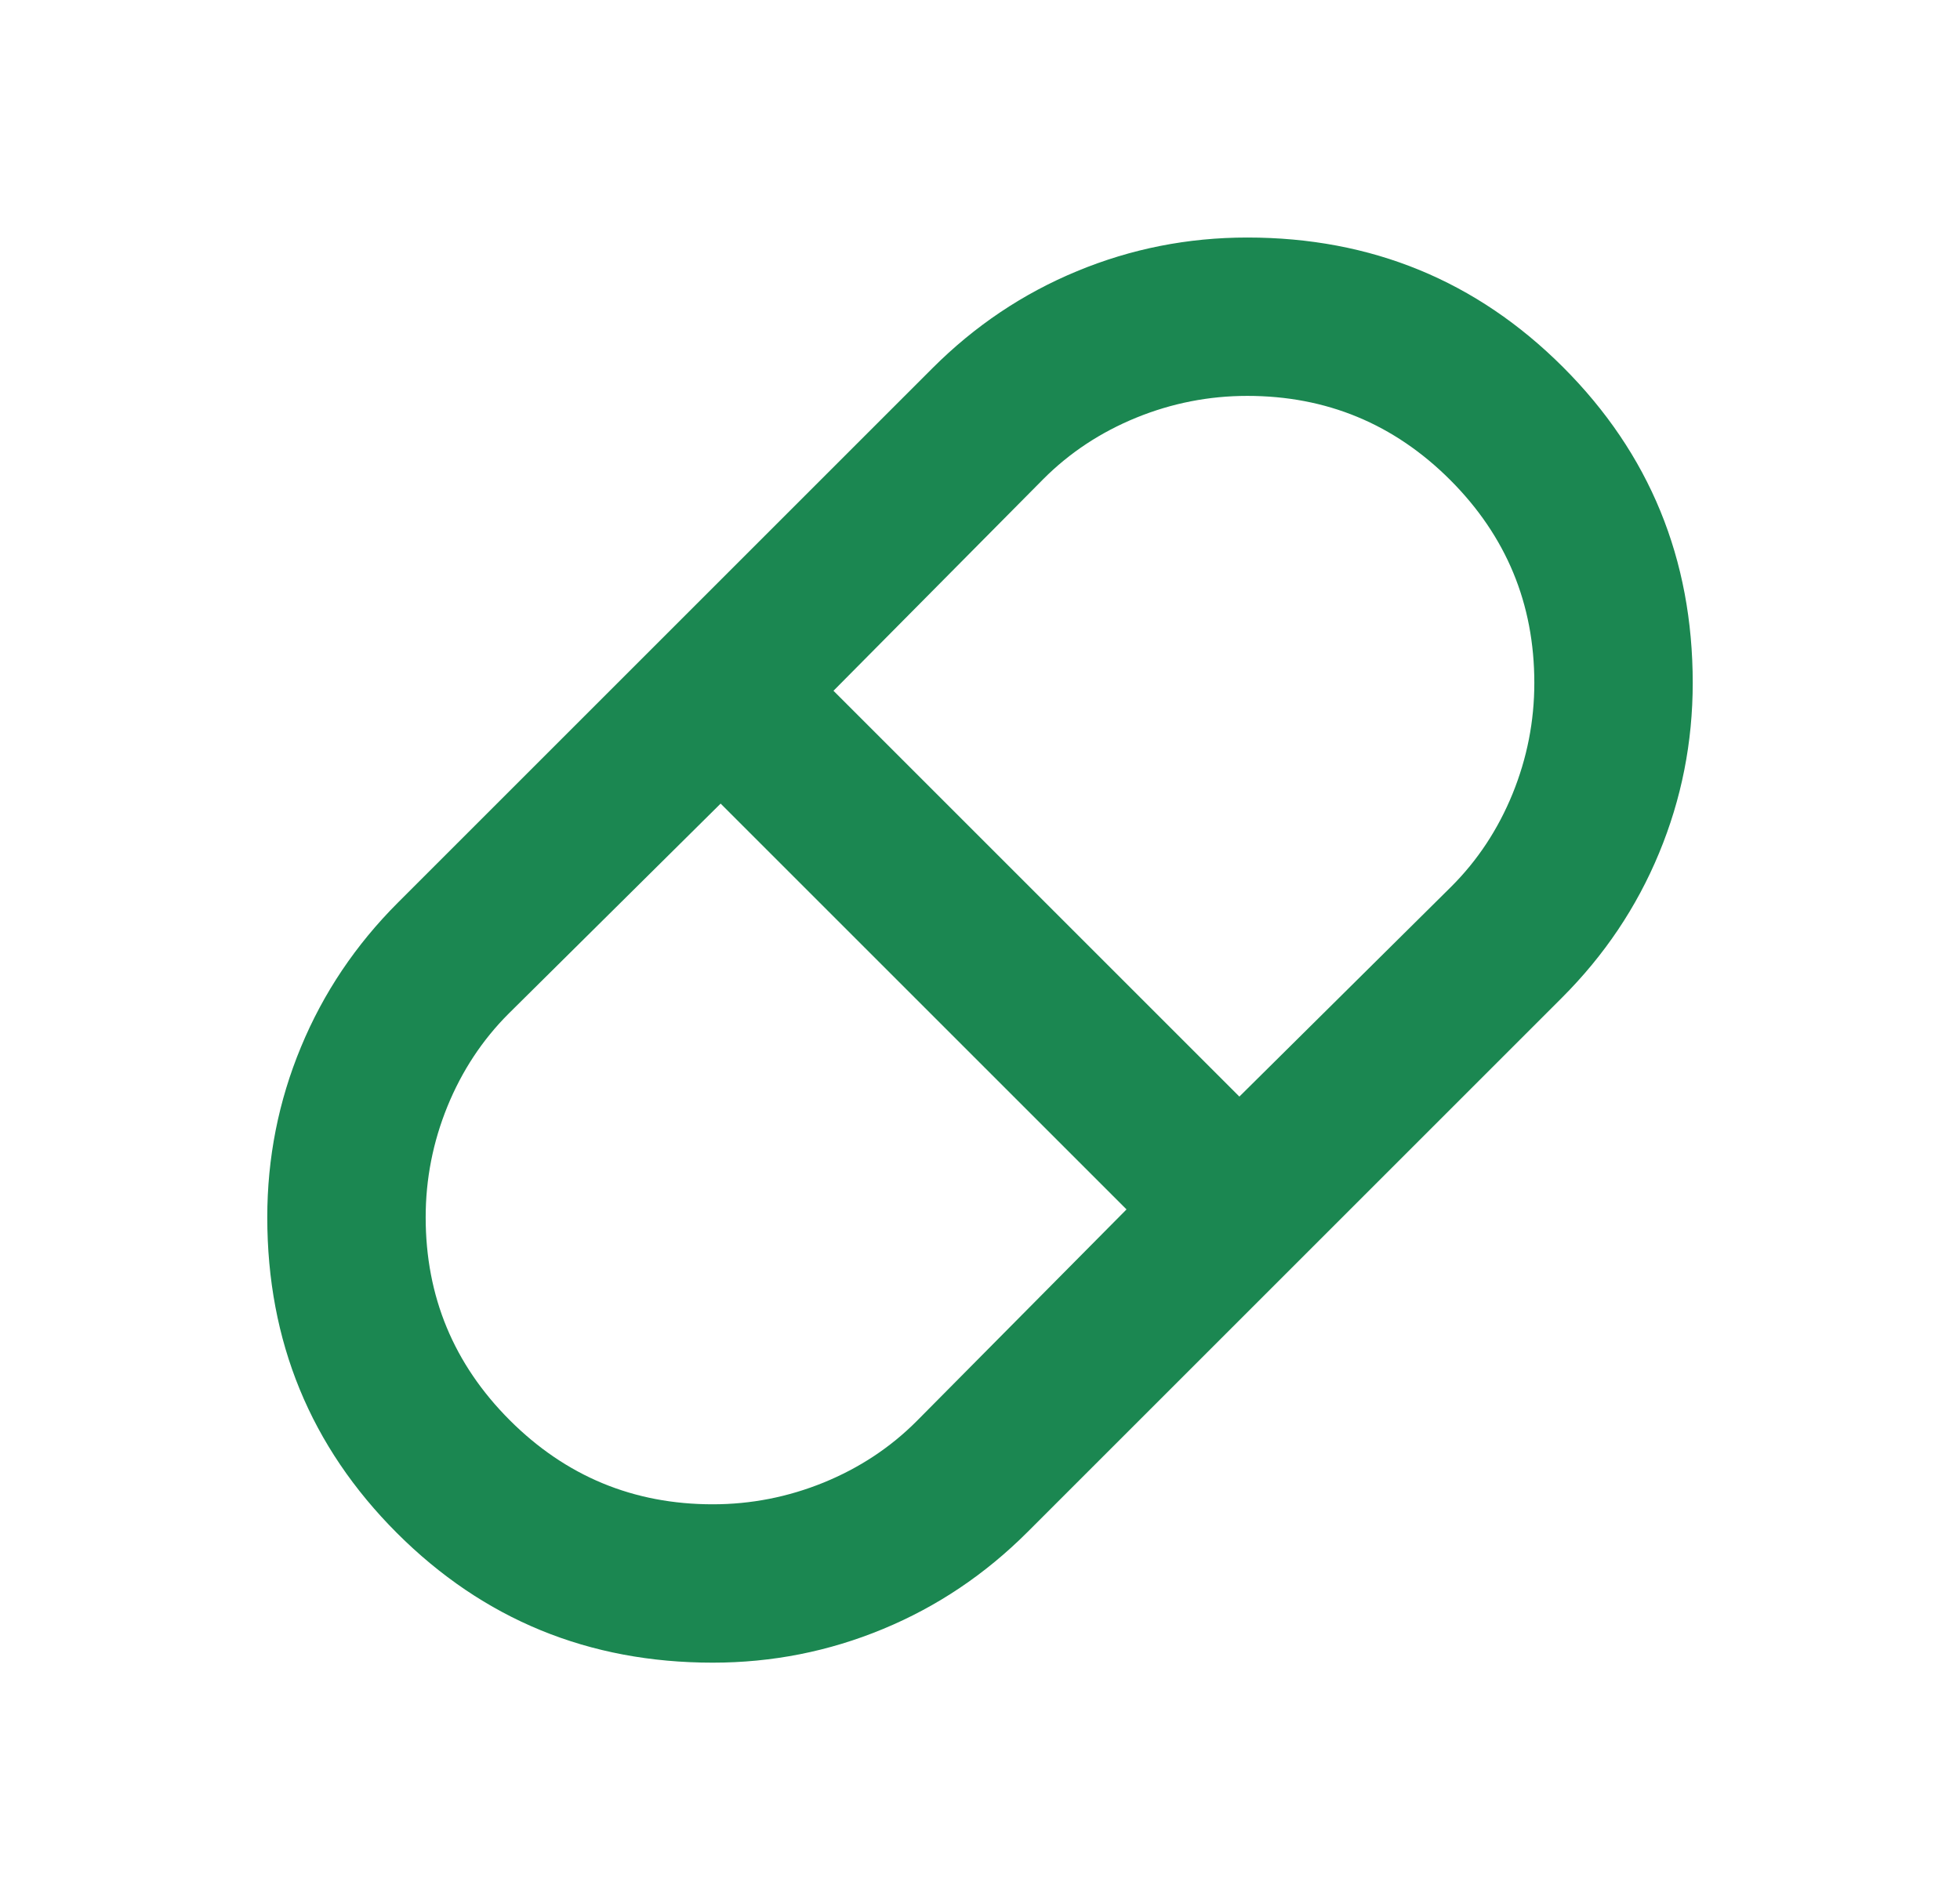 <svg width="33" height="32" viewBox="0 0 33 32" fill="none" xmlns="http://www.w3.org/2000/svg">
<mask id="mask0_1180_985" style="mask-type:alpha" maskUnits="userSpaceOnUse" x="0" y="0" width="33" height="32">
<rect x="0.5" width="32" height="32" fill="#D9D9D9"/>
</mask>
<g mask="url(#mask0_1180_985)">
<path d="M12 28C9.911 28 8.139 27.272 6.683 25.817C5.228 24.361 4.5 22.589 4.5 20.5C4.5 19.5 4.689 18.544 5.067 17.633C5.444 16.722 5.989 15.911 6.7 15.2L15.7 6.2C16.411 5.489 17.222 4.944 18.133 4.567C19.044 4.189 20 4 21 4C23.089 4 24.861 4.728 26.317 6.183C27.772 7.639 28.5 9.411 28.5 11.5C28.5 12.5 28.311 13.456 27.933 14.367C27.556 15.278 27.011 16.089 26.3 16.8L17.3 25.8C16.589 26.511 15.778 27.056 14.867 27.433C13.956 27.811 13 28 12 28ZM20.867 18.467L24.433 14.933C24.878 14.489 25.222 13.967 25.467 13.367C25.711 12.767 25.833 12.144 25.833 11.5C25.833 10.167 25.361 9.028 24.417 8.083C23.472 7.139 22.333 6.667 21 6.667C20.356 6.667 19.733 6.789 19.133 7.033C18.533 7.278 18.011 7.622 17.567 8.067L14.033 11.633L20.867 18.467ZM12 25.333C12.644 25.333 13.267 25.211 13.867 24.967C14.467 24.722 14.989 24.378 15.433 23.933L18.967 20.367L12.133 13.533L8.567 17.067C8.122 17.511 7.778 18.033 7.533 18.633C7.289 19.233 7.167 19.856 7.167 20.5C7.167 21.833 7.639 22.972 8.583 23.917C9.528 24.861 10.667 25.333 12 25.333Z" fill="#1B8751"/>
</g>
</svg>
